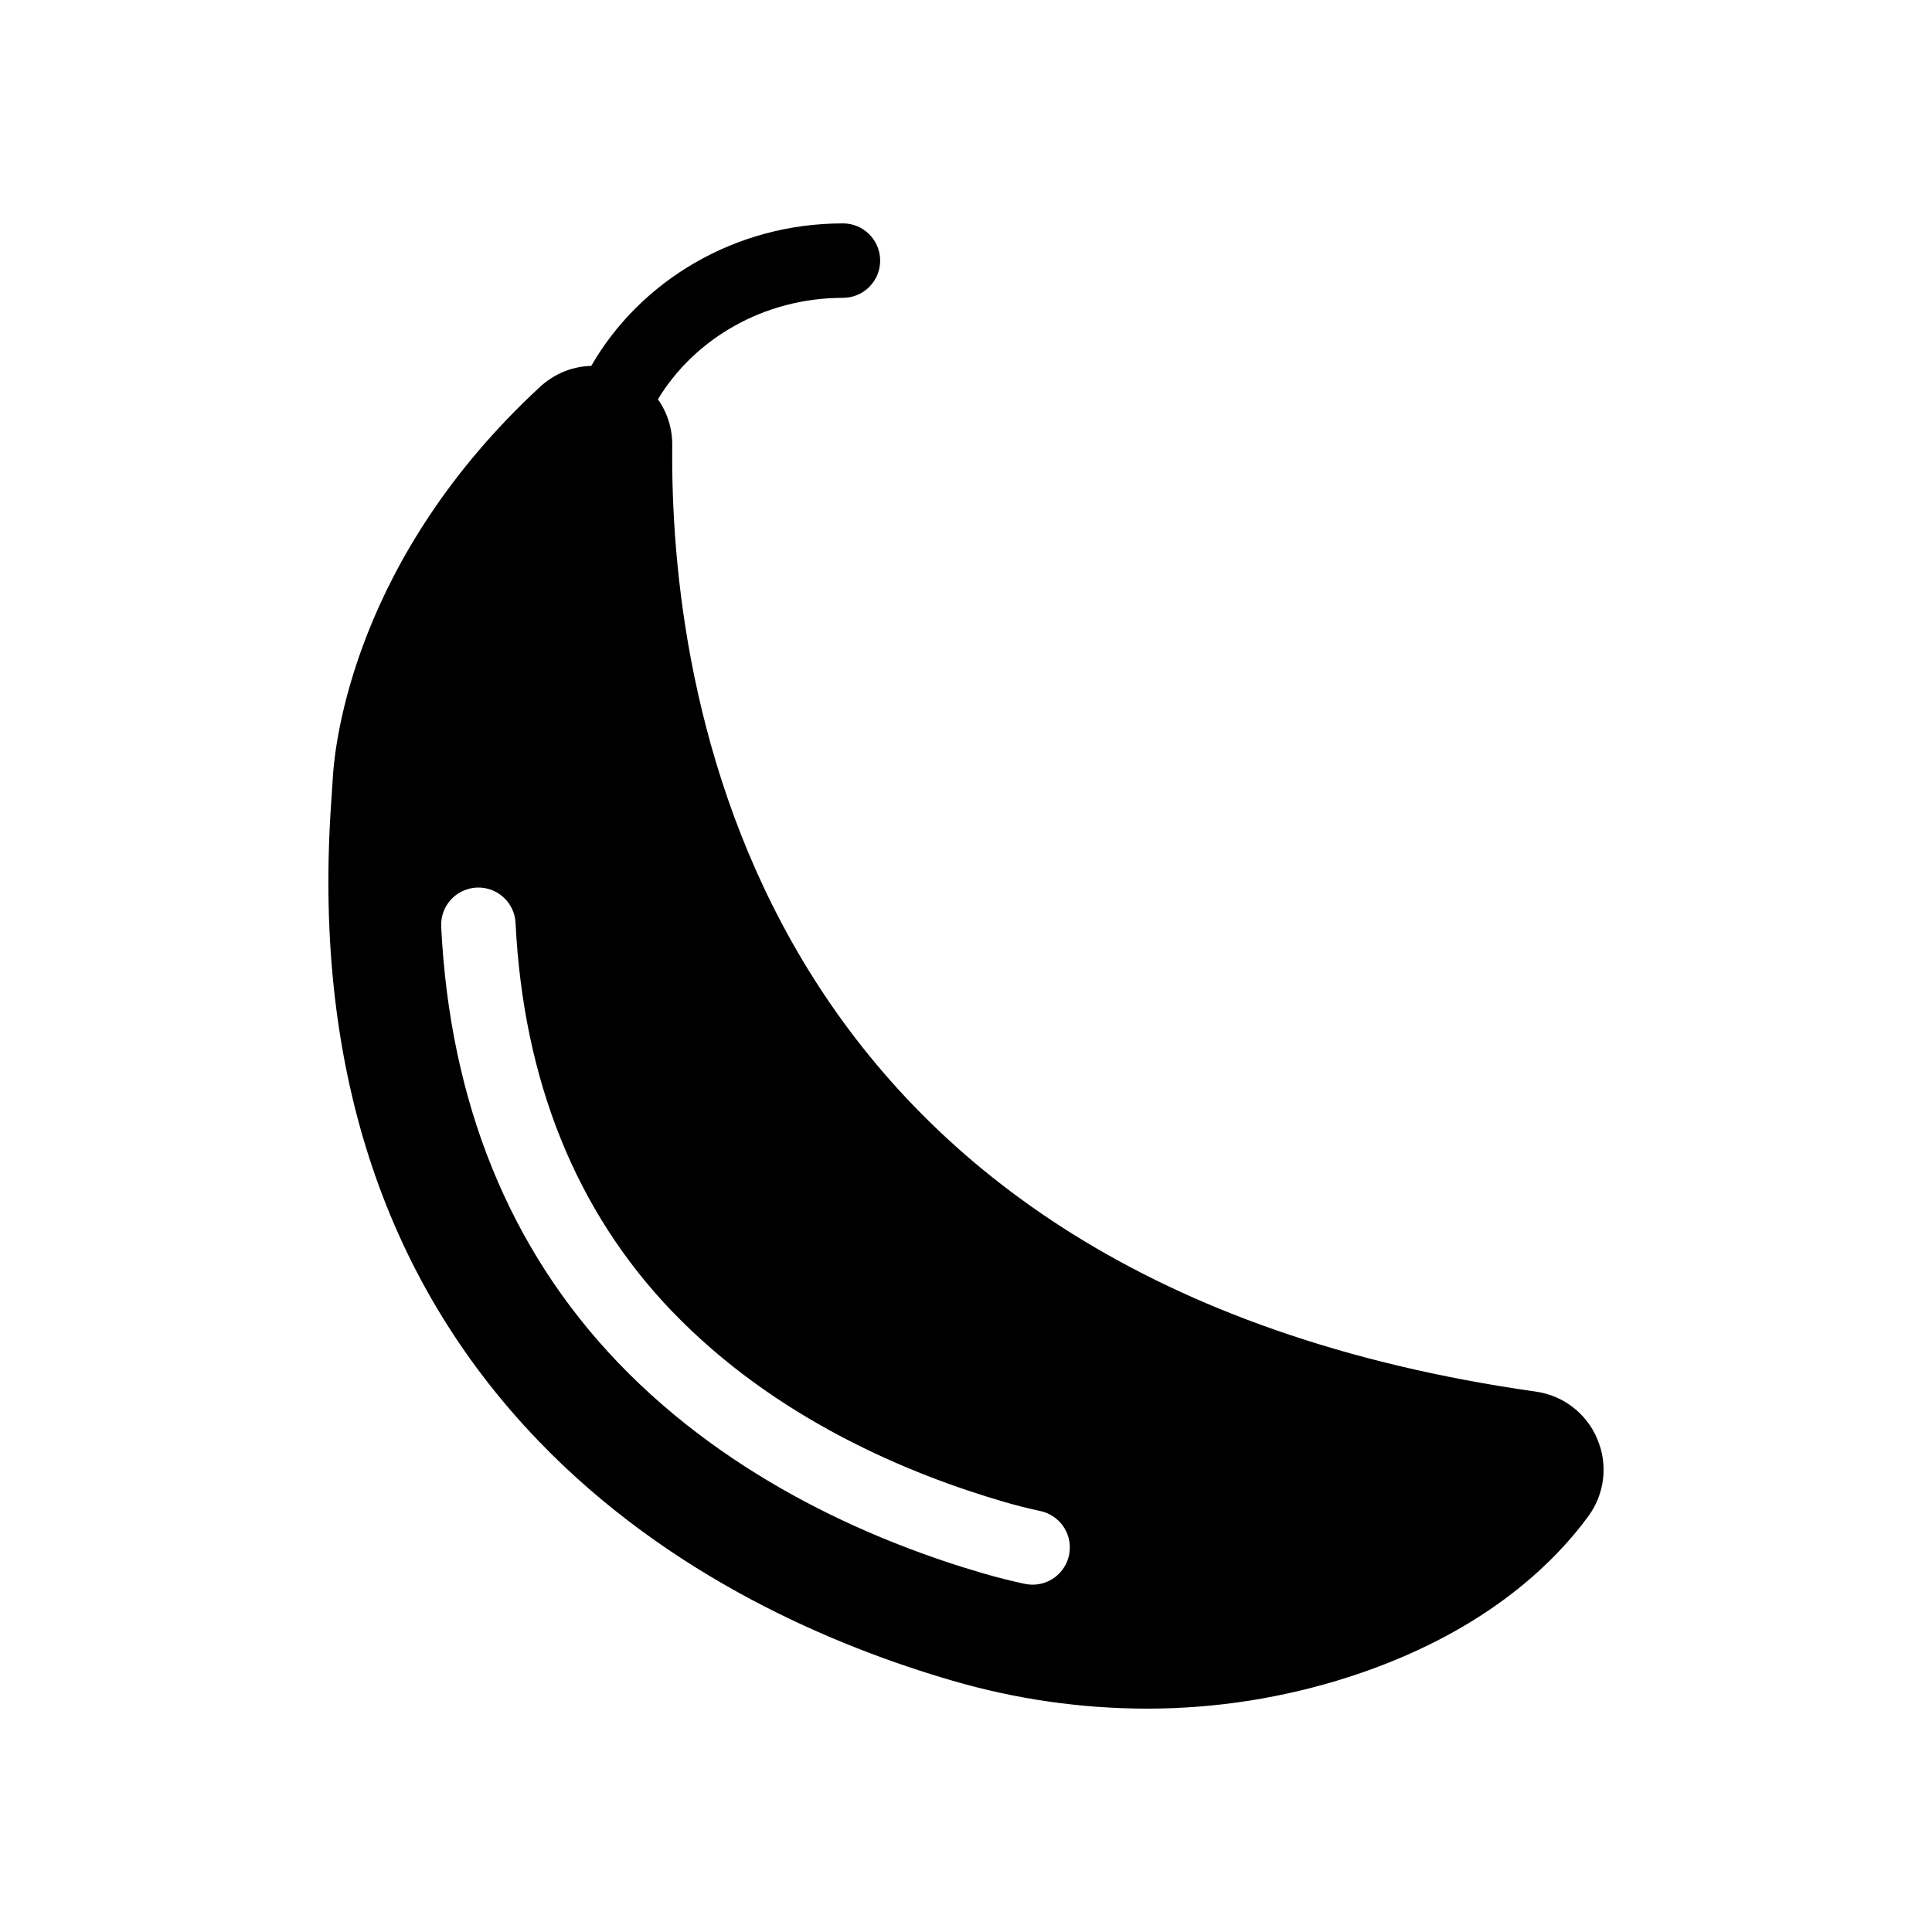 <?xml version="1.0" encoding="UTF-8"?>
<!-- Uploaded to: ICON Repo, www.svgrepo.com, Generator: ICON Repo Mixer Tools -->
<svg fill="#000000" width="800px" height="800px" version="1.1" viewBox="144 144 512 512" xmlns="http://www.w3.org/2000/svg">
 <path d="m567.32 525.4c-2.824-6.809-9.043-11.609-16.344-12.613-205.53-29.184-228.84-180.82-228.84-247.87 0-0.953 0-1.891 0.012-2.805h-0.004c0.078-4.356-1.223-8.629-3.719-12.199-0.02-0.031-0.051-0.07-0.07-0.098 9.711-16.031 28.055-26.883 49.031-26.883l0.004-0.004c5.445 0 9.863-4.414 9.863-9.863s-4.418-9.863-9.863-9.863c-28.703 0-53.746 15.281-66.715 37.777v-0.004c-2.742 0.059-5.445 0.676-7.941 1.812-2.094 0.957-4.016 2.242-5.699 3.809-49.051 45.383-54.277 94.102-54.828 103.41-0.109 1.859-0.234 3.719-0.363 5.59-5.047 69.715 13.312 126.91 54.594 169.98 35 36.547 79.164 54.887 110.04 63.844l-0.004-0.004c16.676 4.871 33.961 7.359 51.336 7.391 18.297 0.02 36.484-2.84 53.895-8.473 34.676-11.246 53.5-29.285 63.172-42.449v-0.004c4.391-5.906 5.32-13.699 2.441-20.477zm-245.28-33.949c27.445 28.633 63.105 43.316 88.188 50.598 3.141 0.914 6.336 1.723 9.496 2.391l-0.004 0.004c4.934 1.059 8.27 5.664 7.742 10.68-0.527 5.016-4.754 8.824-9.797 8.832-0.699 0-1.395-0.07-2.078-0.215-3.609-0.777-7.262-1.691-10.855-2.734-27.406-7.961-66.461-24.109-96.934-55.902-28.801-30.051-44.574-68.93-46.879-115.54h0.004c-0.27-5.441 3.922-10.074 9.367-10.344 5.441-0.266 10.07 3.926 10.34 9.371 2.059 41.73 15.992 76.336 41.406 102.87z"/>
</svg>